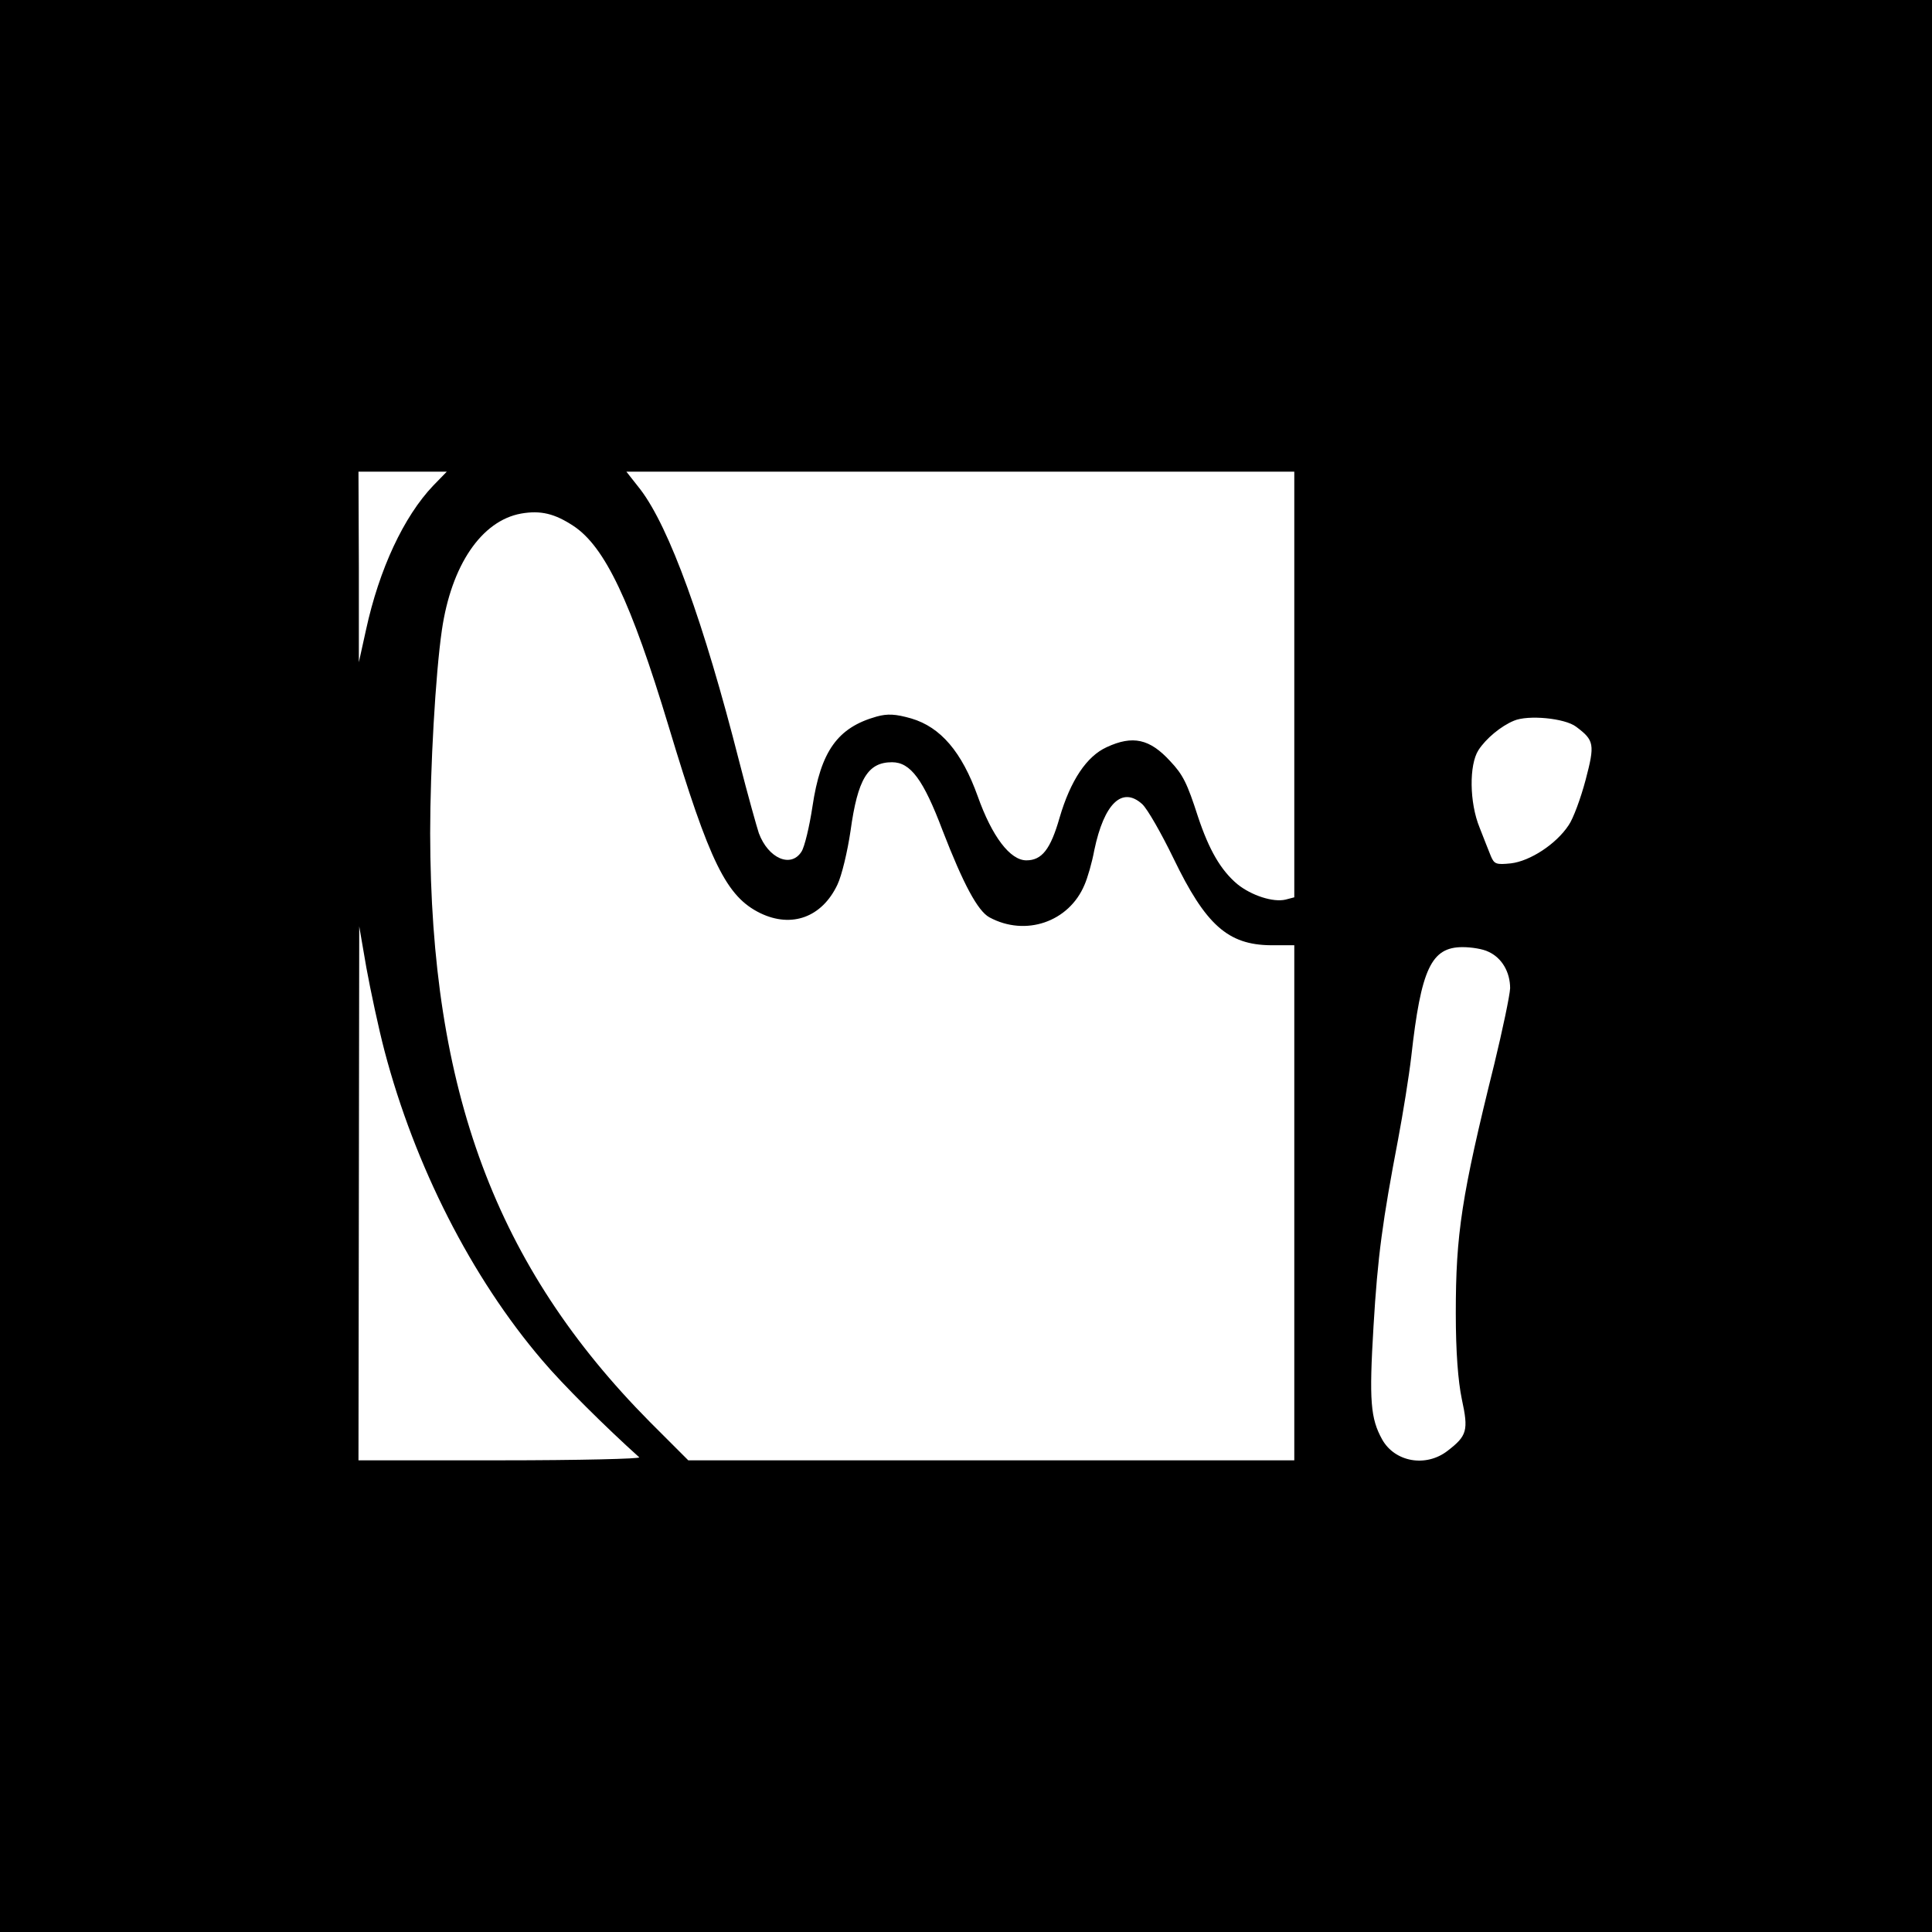 <svg height="512pt" preserveAspectRatio="xMidYMid meet" viewBox="0 0 512 512" width="512pt" xmlns="http://www.w3.org/2000/svg"><path d="m0 2560v-2560h2560 2560v2560 2560h-2560-2560zm1148 1273c-78-82-143-221-178-382l-19-86v253l-1 252h117 117zm2282-527v-564l-23-6c-33-8-91 11-128 41-44 37-75 91-104 178-29 90-40 112-74 148-54 59-99 69-168 37-53-24-96-88-125-187-24-84-47-113-88-113-43 0-91 63-129 170-42 117-98 183-176 206-42 12-63 13-92 5-103-29-148-91-170-239-8-53-21-107-29-119-28-44-88-18-113 49-5 15-29 100-52 190-94 369-185 620-262 721l-37 47h885 885zm-1910 420c83-55 152-200 252-531 109-362 153-451 243-495 83-40 163-11 204 75 12 25 27 89 35 143 19 138 46 182 110 182 49 0 83-46 134-181 55-142 93-213 124-230 96-52 211-12 252 86 8 18 20 59 26 92 26 124 74 170 127 122 14-13 51-78 83-144 85-176 144-229 258-230h62v-682-683h-803-803l-102 102c-408 412-581 877-582 1560 0 172 14 421 31 538 25 172 105 290 210 309 52 9 89 0 139-33zm2657-532c48-36 50-46 25-141-13-49-33-103-45-120-33-50-102-95-153-101-39-4-44-2-53 19-5 13-19 47-30 76-27 66-28 166-3 205 20 31 60 64 94 78 37 16 135 7 165-16zm-3158-859c80-304 230-600 418-820 54-64 168-177 257-257 6-4-160-8-367-8h-377l1 708 1 707 19-110c11-60 32-159 48-220zm2925 263c36-16 58-54 58-97-1-20-20-110-42-201-87-350-102-451-102-660 0-103 6-180 16-228 18-83 14-97-38-137-57-44-139-30-173 30-31 56-35 102-23 301 11 185 24 279 65 494 13 69 29 168 35 220 26 233 53 290 136 290 24 0 54-5 68-12z" transform="matrix(.1 0 0 -.1 0 512)"/></svg>
